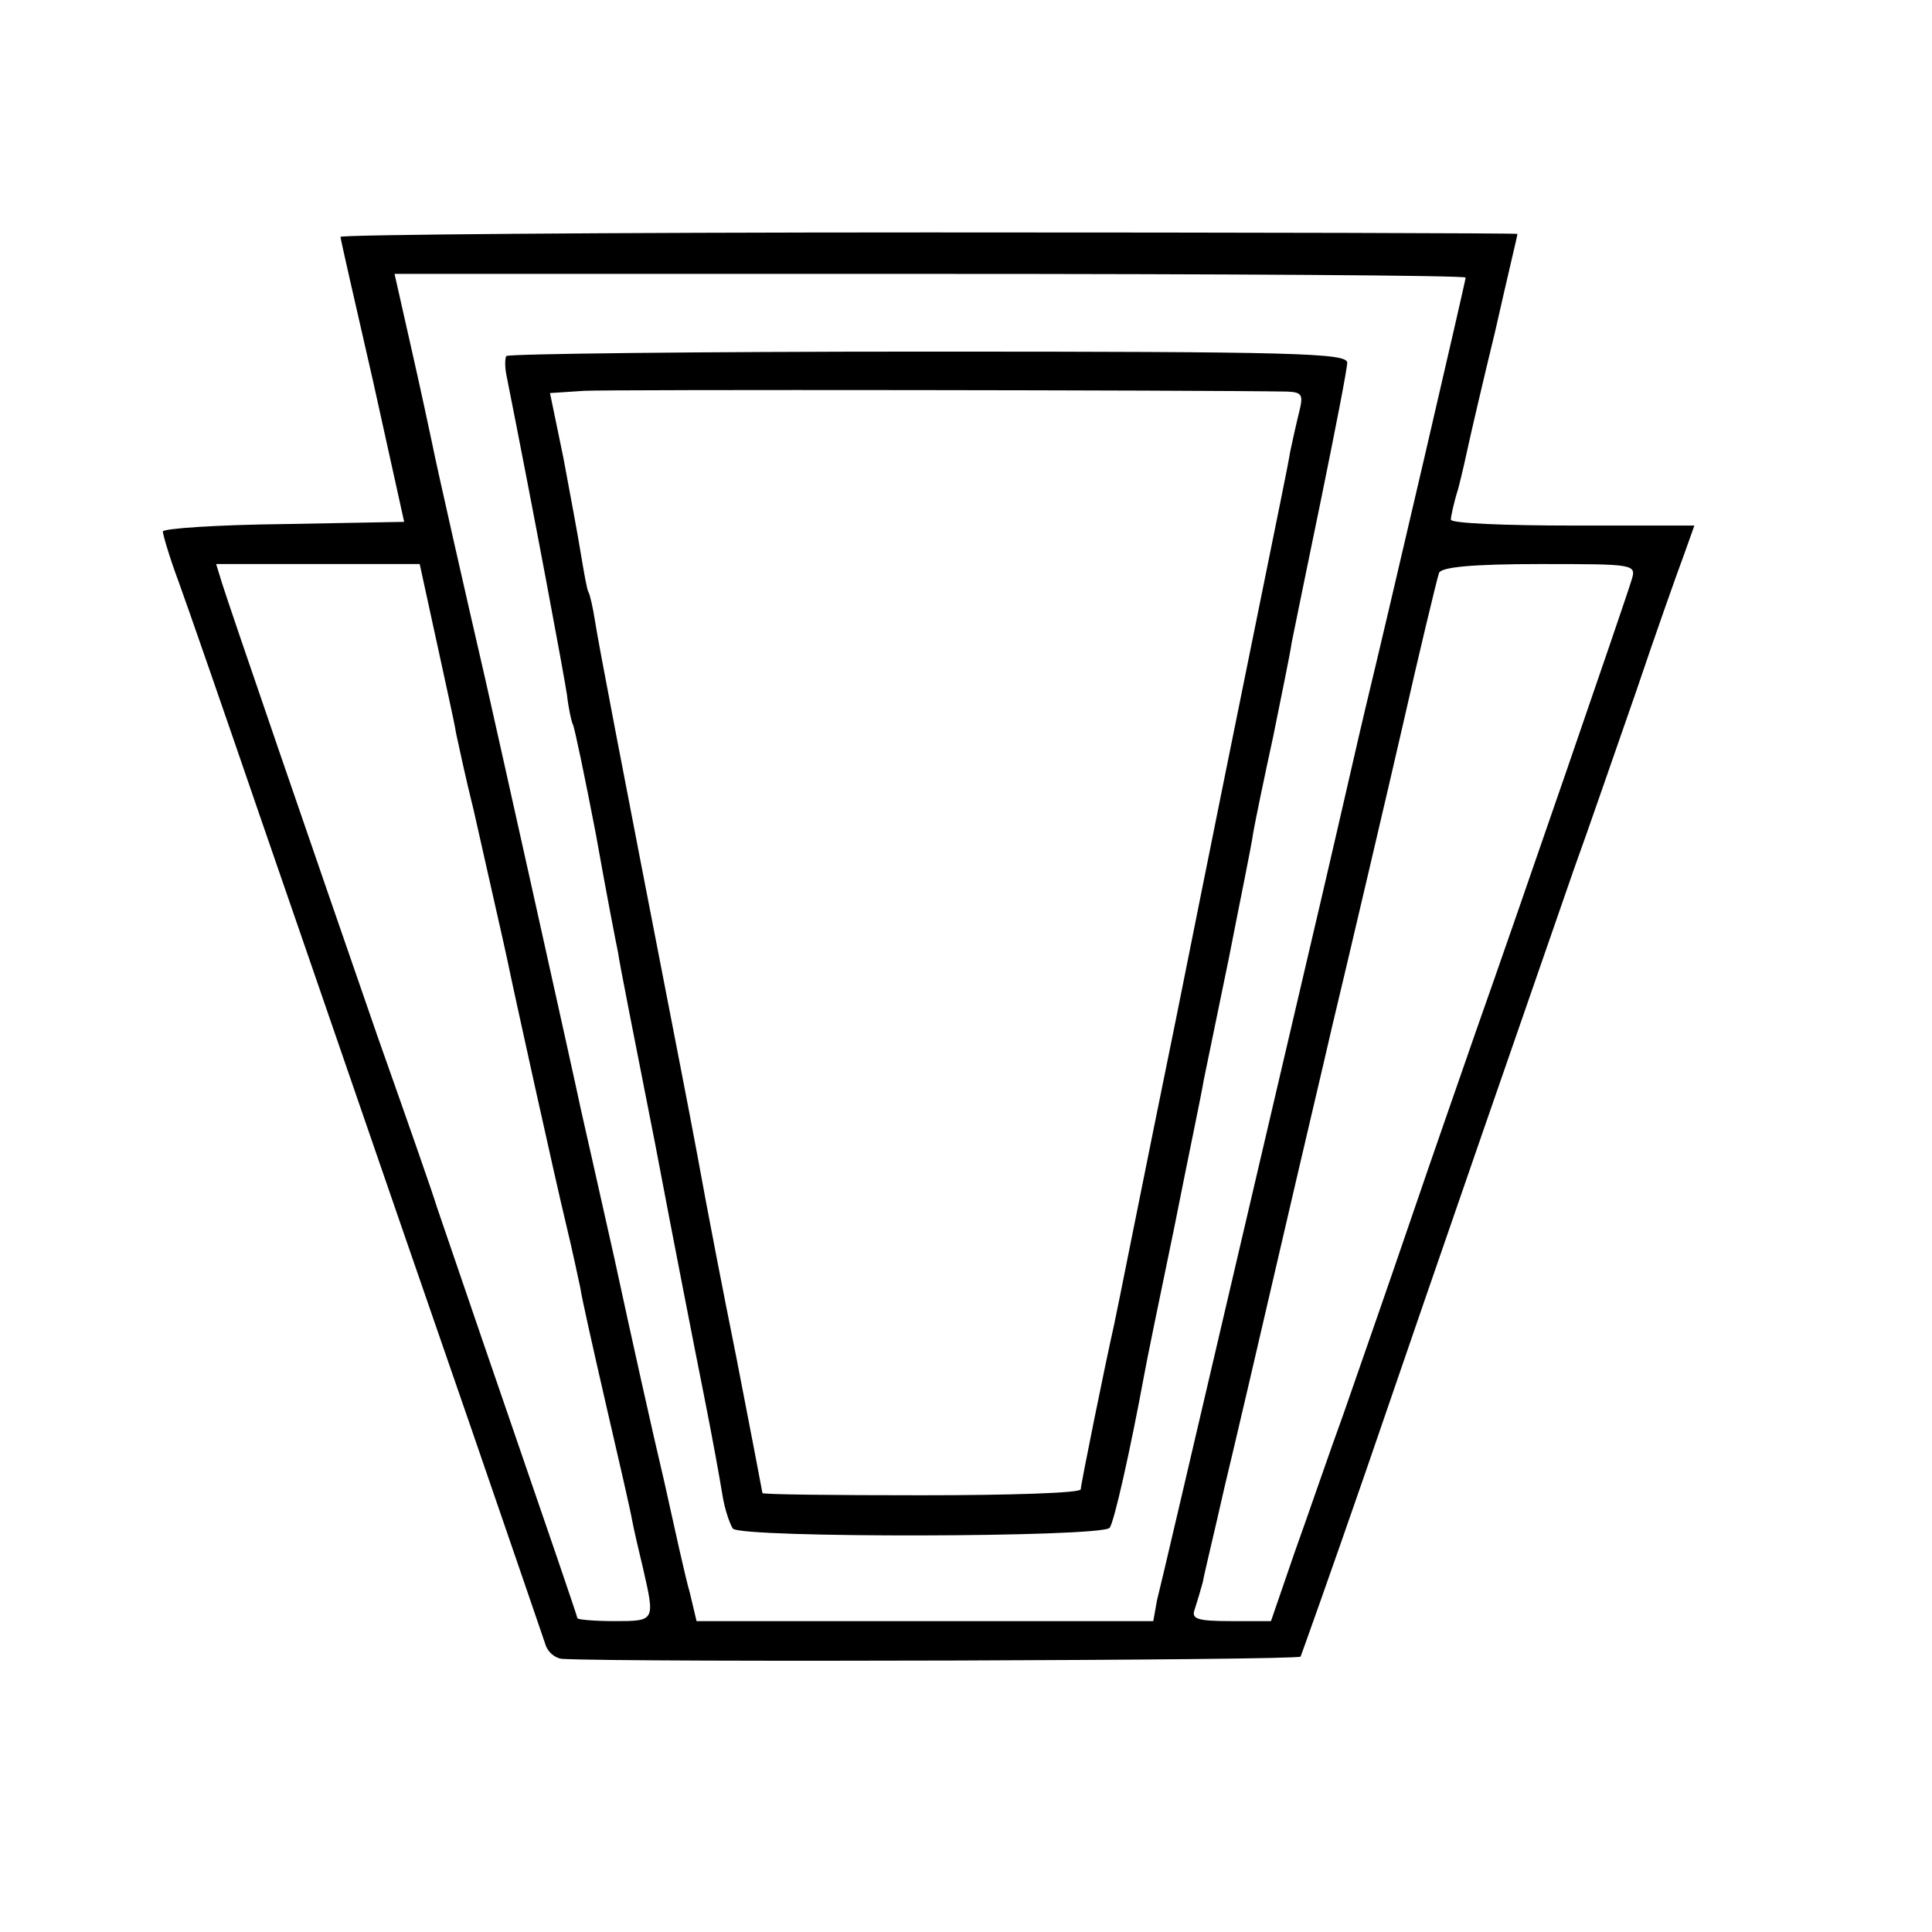 <?xml version="1.0" standalone="no"?>
<!DOCTYPE svg PUBLIC "-//W3C//DTD SVG 20010904//EN"
 "http://www.w3.org/TR/2001/REC-SVG-20010904/DTD/svg10.dtd">
<svg version="1.0" xmlns="http://www.w3.org/2000/svg"
 width="261pt" height="261pt" viewBox="0 0 261 261"
 preserveAspectRatio="xMidYMid meet">
<g transform="translate(0,261) scale(0.1,-0.1)"
fill="#000000" stroke="none">
<path d="M460 2290 c0 -3 20 -90 44 -195 l42 -190 -163 -3 c-90 -1 -163 -6
-163 -10 0 -4 9 -35 21 -67 12 -33 62 -177 111 -320 103 -298 148 -430 283
-820 53 -154 99 -288 102 -297 3 -10 13 -18 22 -19 90 -5 994 -2 998 3 2 5 42
117 88 250 98 286 232 672 281 813 20 55 57 163 84 240 26 77 55 159 64 183
l15 42 -164 0 c-91 0 -165 3 -165 8 0 4 4 23 10 42 5 19 11 46 14 60 3 14 19
83 36 153 16 71 30 129 30 131 0 1 -358 2 -795 2 -437 0 -795 -3 -795 -6z
m1520 -55 c0 -4 -103 -448 -135 -580 -8 -33 -34 -148 -59 -255 -25 -107 -84
-359 -131 -560 -47 -201 -88 -377 -92 -392 l-5 -28 -309 0 -308 0 -9 38 c-6
20 -21 89 -35 152 -15 63 -45 198 -67 300 -23 102 -43 192 -45 200 -12 57
-119 537 -130 585 -25 108 -66 289 -71 315 -3 14 -15 71 -28 128 l-23 102 723
0 c398 0 724 -2 724 -5z m-1391 -488 c12 -56 25 -113 27 -127 3 -14 13 -61 24
-105 21 -94 39 -172 45 -200 7 -35 65 -298 80 -360 8 -33 16 -71 19 -85 2 -14
18 -85 35 -159 17 -73 33 -143 35 -155 2 -11 9 -41 15 -66 16 -70 16 -70 -39
-70 -27 0 -50 2 -50 4 0 2 -41 122 -91 267 -50 145 -94 275 -99 289 -4 14 -40
117 -80 230 -89 257 -199 577 -210 612 l-8 26 137 0 138 0 22 -101z m1615 79
c-7 -24 -158 -462 -209 -606 -18 -52 -59 -169 -90 -260 -31 -91 -72 -208 -90
-260 -19 -52 -48 -137 -66 -187 l-32 -93 -54 0 c-46 0 -54 3 -49 16 3 9 8 26
11 37 2 12 16 69 29 127 14 58 48 204 76 325 28 121 60 256 70 300 16 66 83
352 95 405 21 93 46 197 49 206 3 8 46 12 136 12 129 0 131 0 124 -22z"/>
<path d="M684 2129 c-2 -3 -2 -15 0 -25 38 -191 78 -406 82 -433 2 -18 6 -36
8 -40 2 -3 16 -70 31 -148 14 -79 28 -151 30 -160 1 -10 24 -126 50 -258 25
-132 55 -285 66 -340 11 -55 22 -116 25 -135 3 -19 10 -39 14 -45 11 -13 498
-12 509 1 6 7 28 105 47 208 2 12 20 100 40 196 19 96 38 186 40 200 3 14 18
88 34 165 15 77 31 154 33 170 3 17 15 75 27 130 11 55 23 112 25 127 3 15 21
103 40 195 19 93 35 175 35 183 0 13 -70 15 -566 15 -311 0 -568 -3 -570 -6z
m1055 -48 c20 -1 22 -4 16 -28 -4 -16 -9 -39 -12 -53 -2 -14 -20 -101 -39
-195 -19 -93 -71 -350 -115 -570 -45 -220 -82 -407 -84 -415 -12 -53 -45 -216
-45 -222 0 -5 -97 -8 -215 -8 -118 0 -215 1 -215 3 0 1 -16 84 -35 182 -20 99
-38 194 -41 210 -3 17 -18 98 -34 180 -85 437 -111 573 -116 605 -3 19 -7 37
-9 40 -2 3 -6 26 -10 50 -4 25 -15 84 -24 132 l-18 87 46 3 c36 2 836 1 950
-1z"/>
</g>
</svg>
